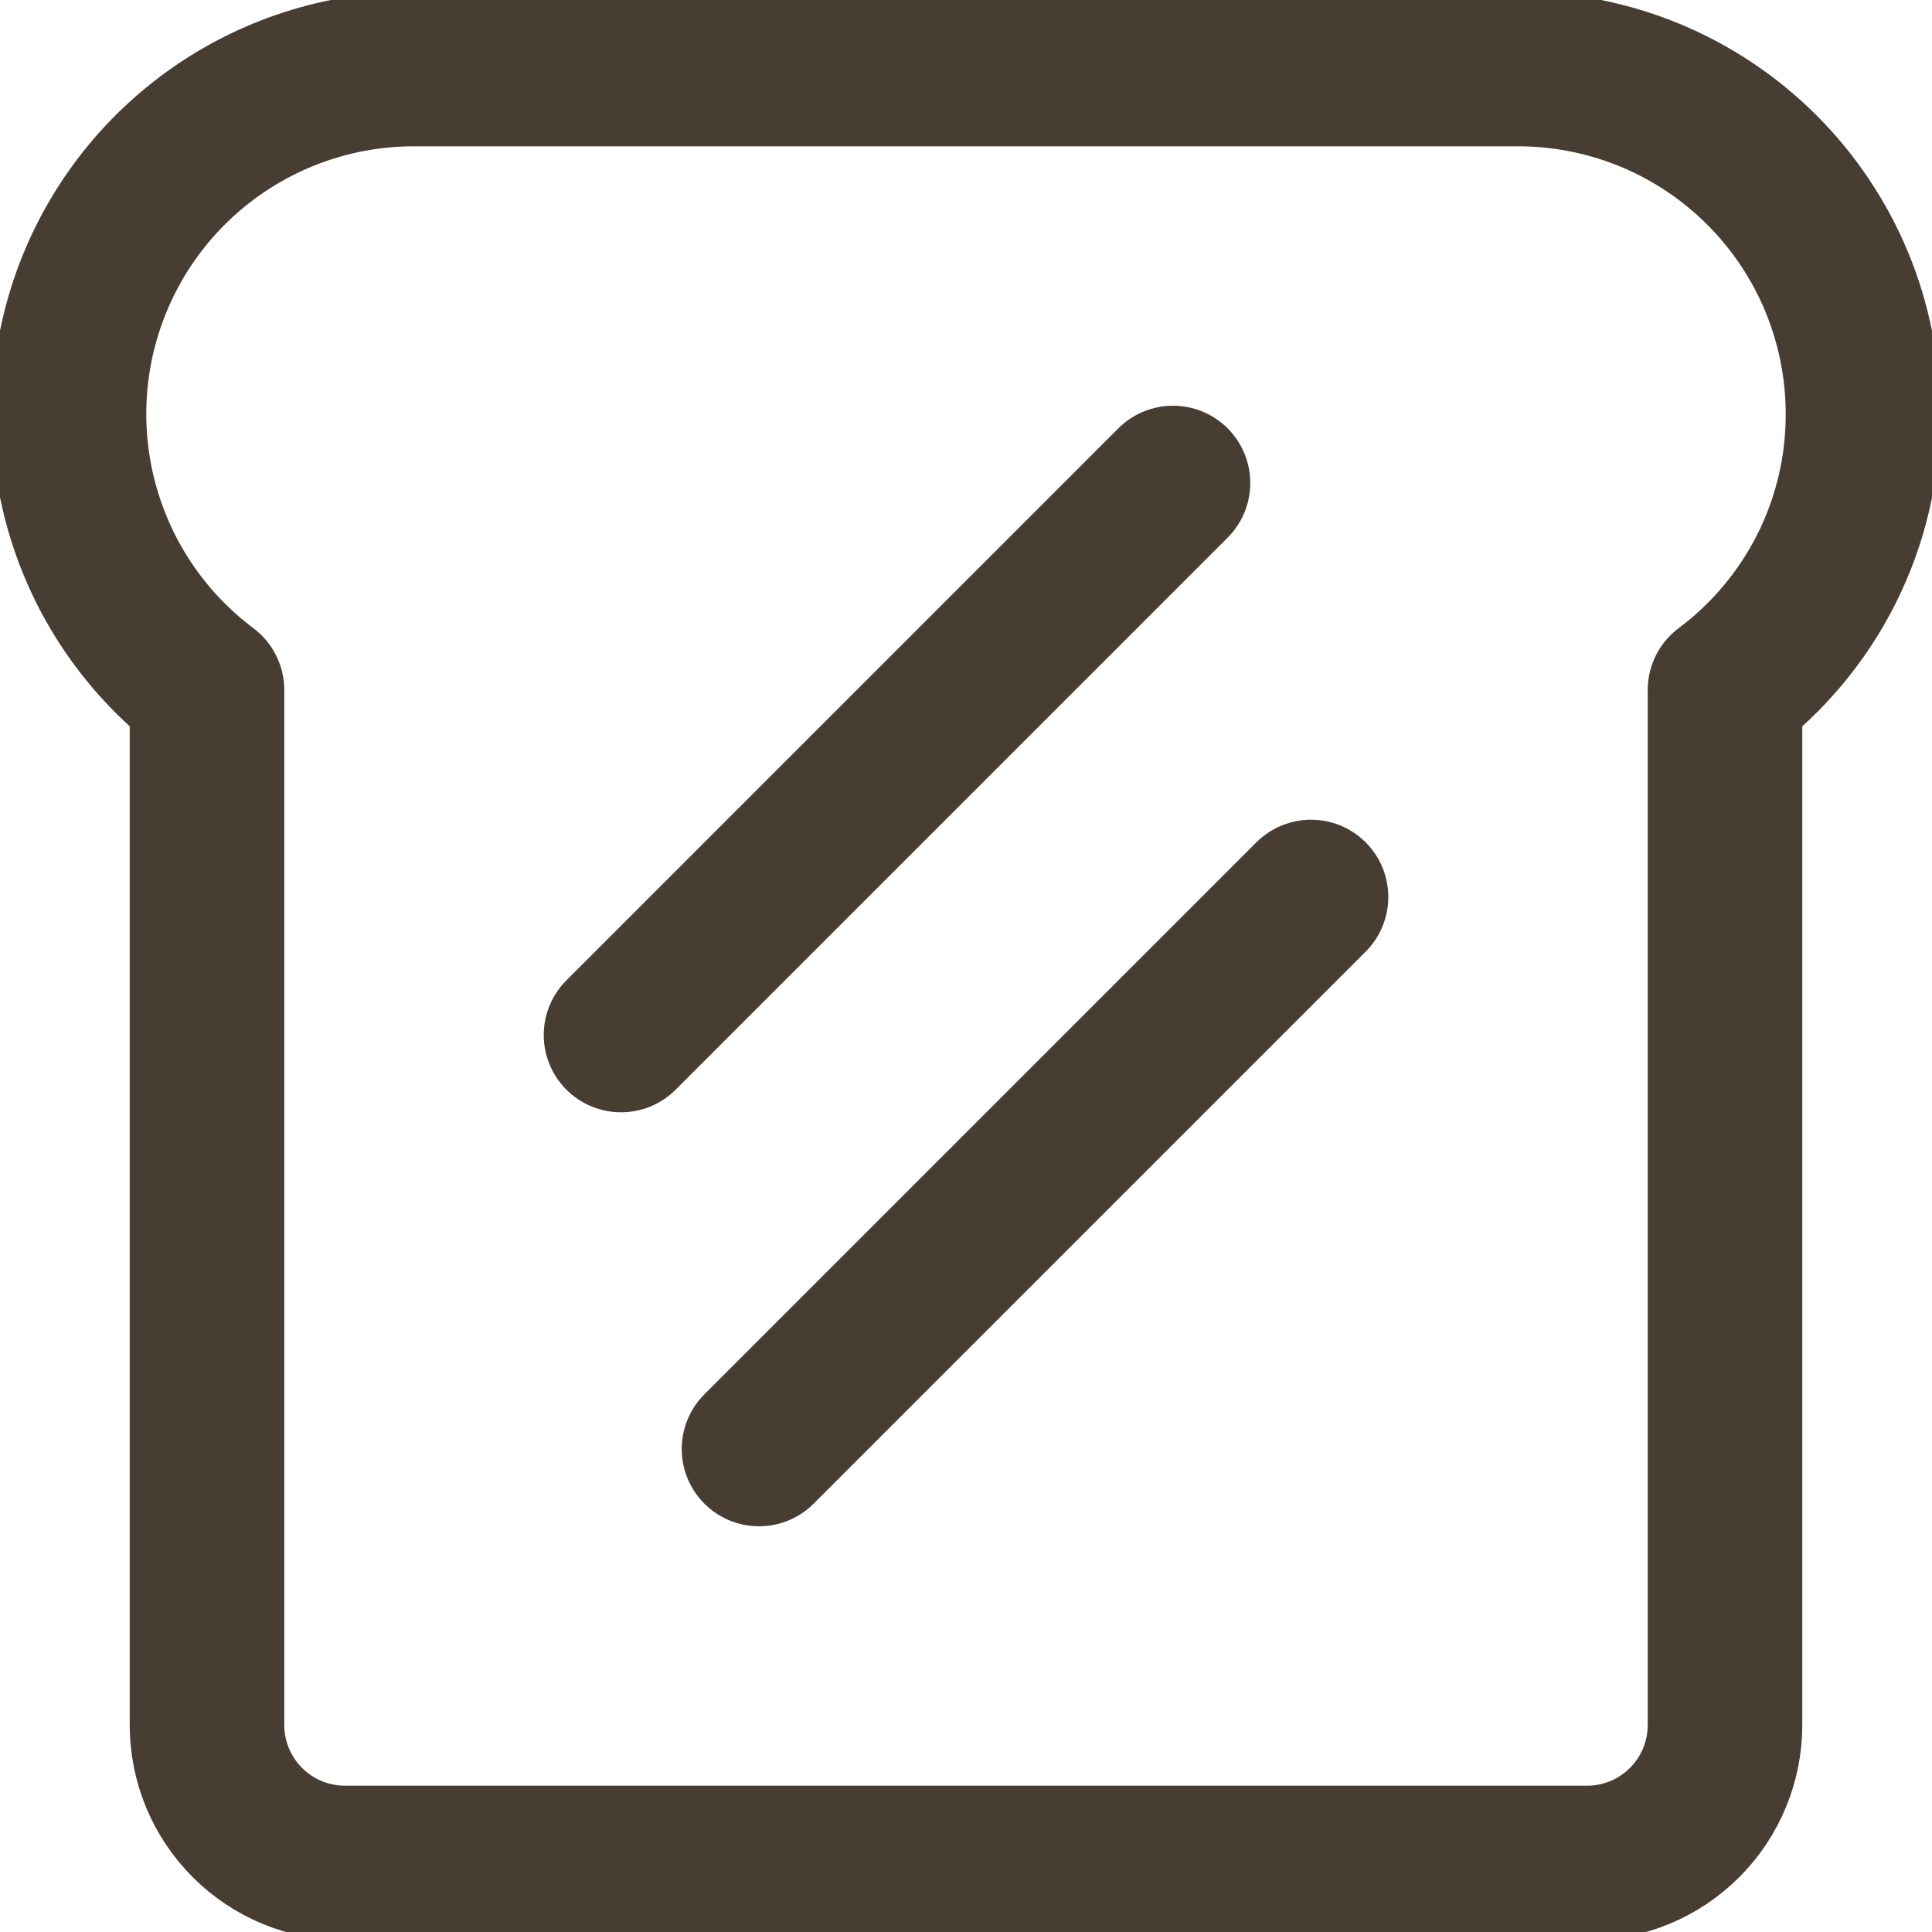 <svg width="50" height="50" viewBox="0 0 50 50" fill="none" xmlns="http://www.w3.org/2000/svg">
<g clip-path="url(#clip0_118_625)">
<path d="M48.214 10.714C48.214 9.542 47.983 8.381 47.535 7.297C47.086 6.214 46.428 5.23 45.599 4.401C44.77 3.572 43.786 2.914 42.703 2.465C41.619 2.017 40.458 1.786 39.286 1.786H10.714C8.84 1.786 7.014 2.375 5.494 3.471C3.973 4.567 2.837 6.113 2.244 7.891C1.651 9.669 1.633 11.588 2.192 13.376C2.751 15.165 3.858 16.733 5.357 17.857V44.643C5.357 45.59 5.733 46.498 6.403 47.168C7.073 47.838 7.981 48.214 8.929 48.214H41.072C42.019 48.214 42.927 47.838 43.597 47.168C44.267 46.498 44.643 45.59 44.643 44.643V17.857C45.754 17.027 46.655 15.949 47.276 14.709C47.896 13.469 48.217 12.101 48.214 10.714V10.714Z" stroke="#473D33" stroke-width="4" stroke-linecap="round" stroke-linejoin="round"/>
<path d="M30.357 12.5L16.072 26.786" stroke="#473D33" stroke-width="4" stroke-linecap="round" stroke-linejoin="round"/>
<path d="M33.929 23.214L19.643 37.5" stroke="#473D33" stroke-width="4" stroke-linecap="round" stroke-linejoin="round"/>
</g>
<defs>
<clipPath id="clip0_118_625">
<rect width="50" height="50" fill="white"/>
</clipPath>
</defs>
</svg>
